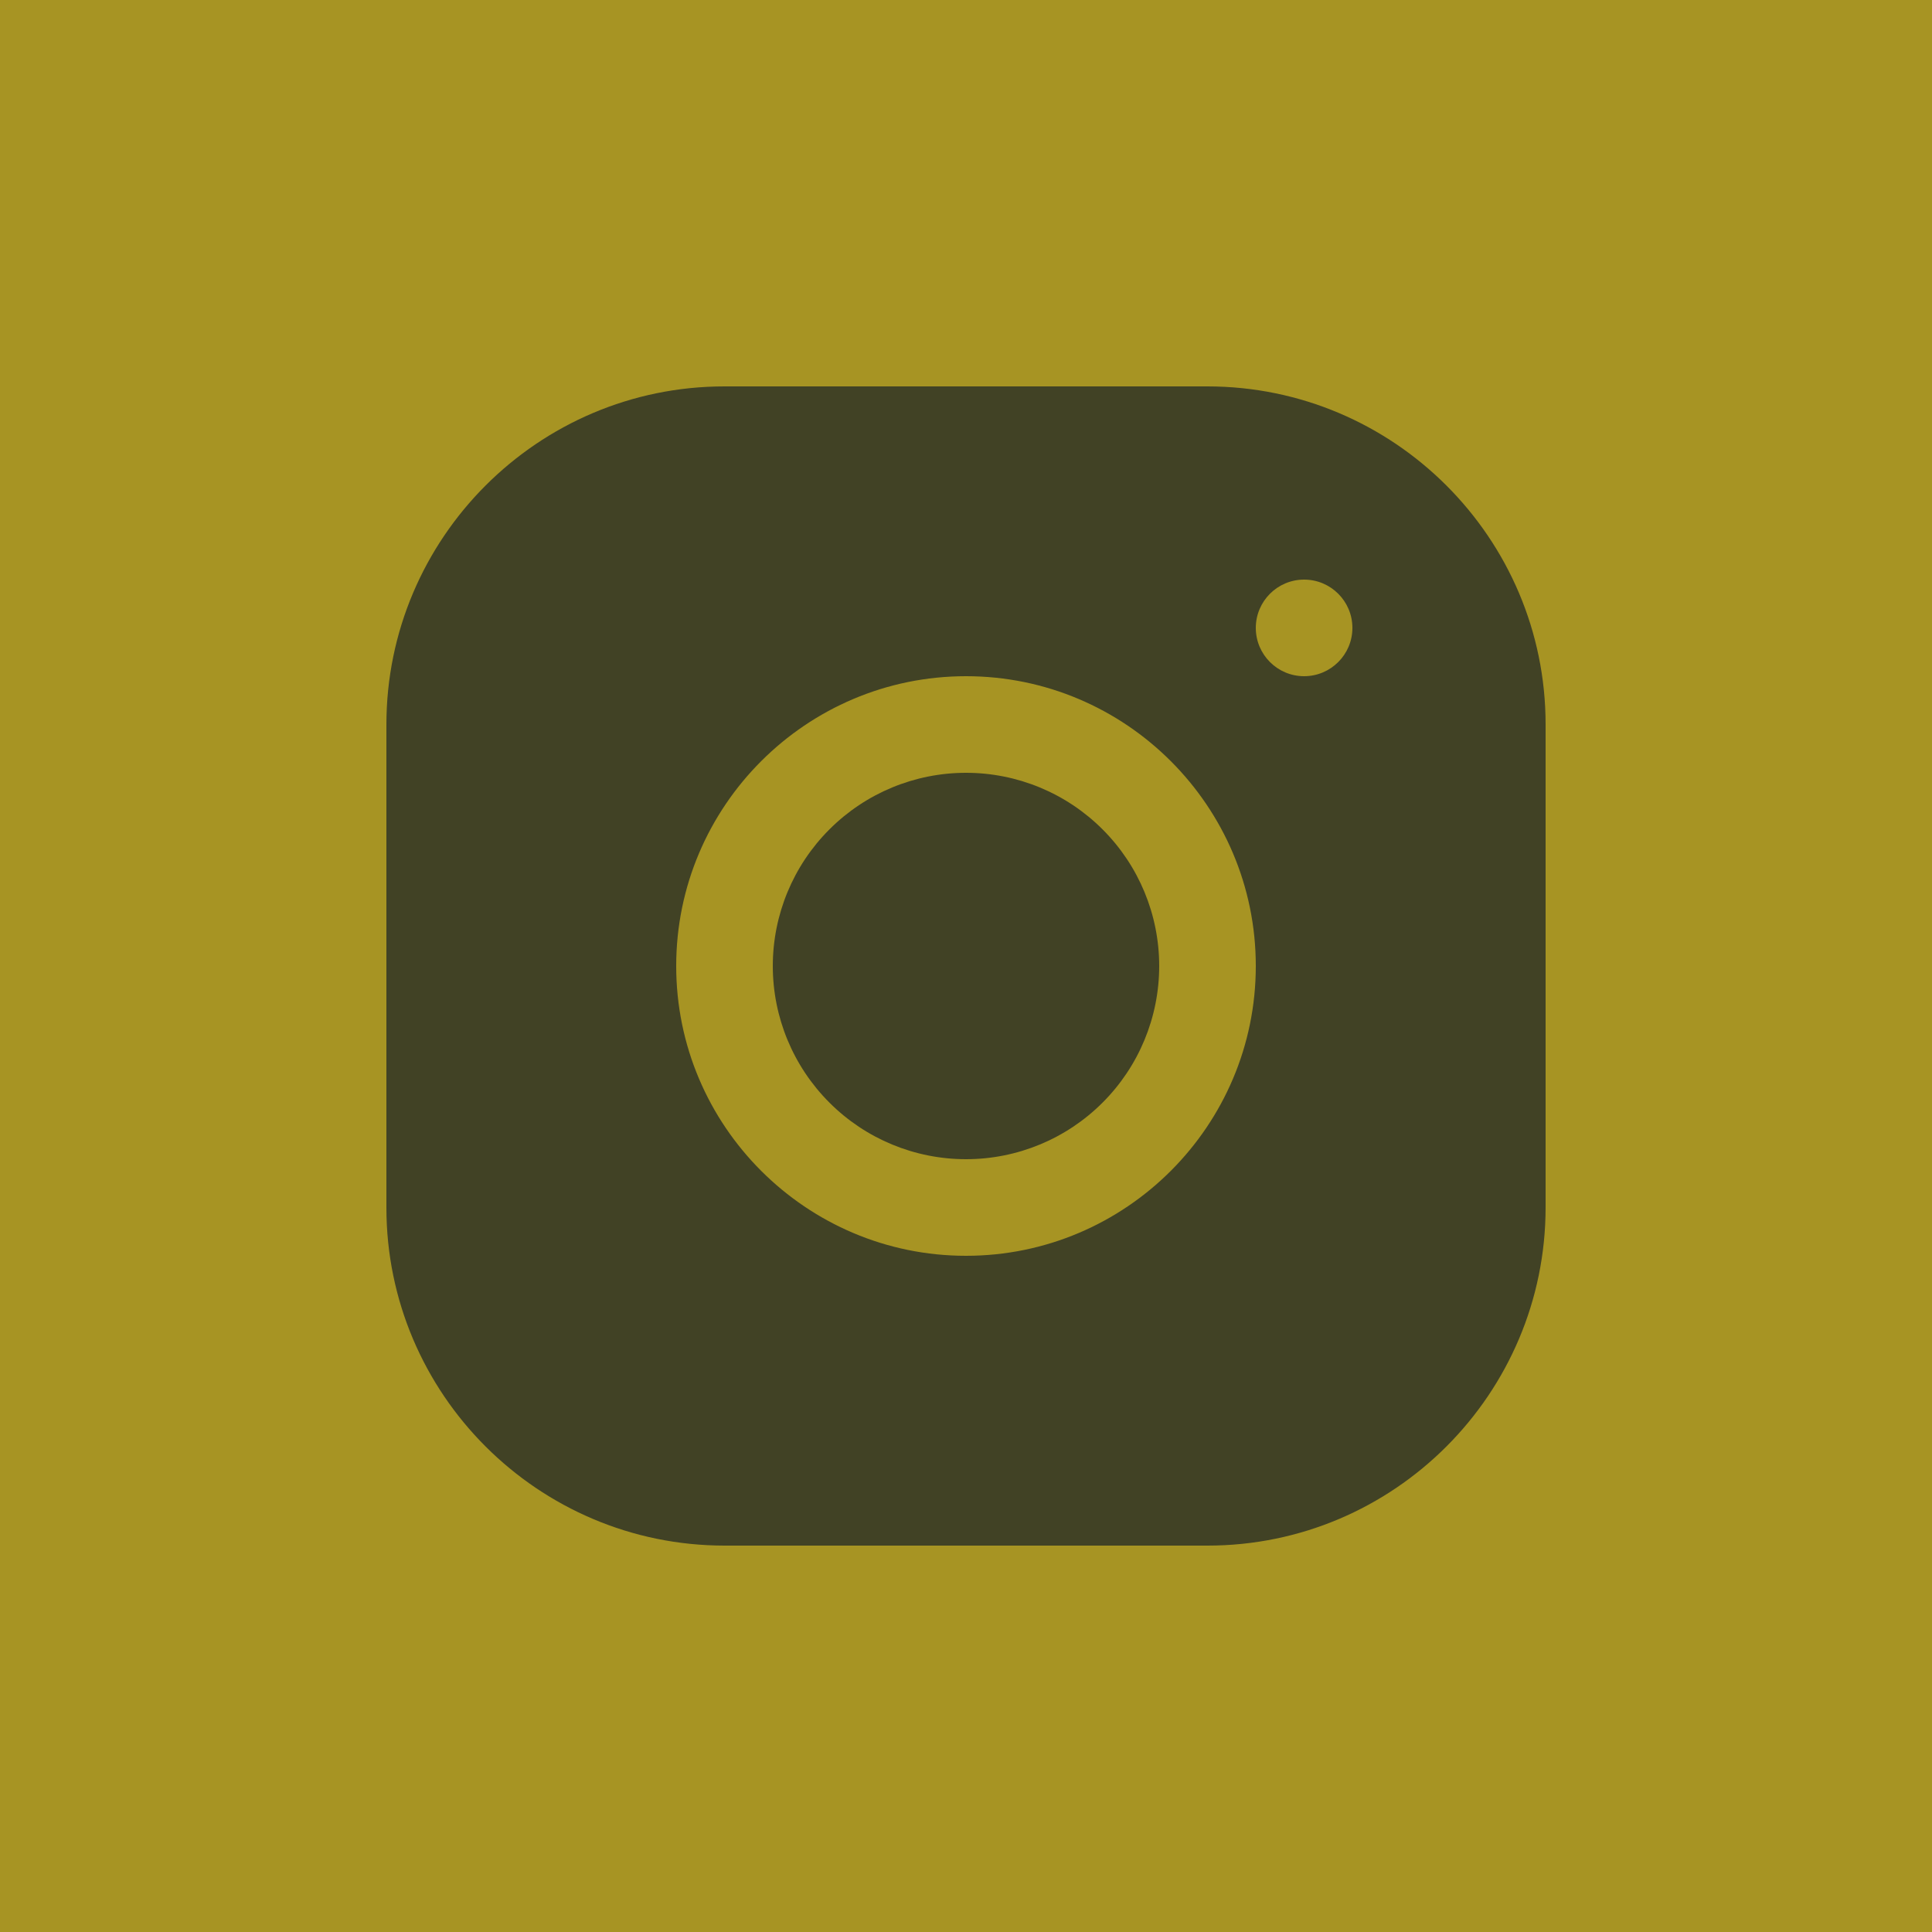<?xml version="1.0" encoding="UTF-8"?> <svg xmlns="http://www.w3.org/2000/svg" width="40" height="40" viewBox="0 0 40 40" fill="none"><rect x="0.5" y="0.5" width="39" height="39" fill="#A79423" stroke="#A79423"></rect><path d="M14.998 8C11.139 8 8 11.142 8 15.002V25.002C8 28.861 11.142 32 15.002 32H25.002C28.861 32 32 28.858 32 24.998V14.998C32 11.139 28.858 8 24.998 8H14.998ZM27 12C27.552 12 28 12.448 28 13C28 13.552 27.552 14 27 14C26.448 14 26 13.552 26 13C26 12.448 26.448 12 27 12ZM20 14C23.309 14 26 16.691 26 20C26 23.309 23.309 26 20 26C16.691 26 14 23.309 14 20C14 16.691 16.691 14 20 14ZM20 16C18.939 16 17.922 16.421 17.172 17.172C16.421 17.922 16 18.939 16 20C16 21.061 16.421 22.078 17.172 22.828C17.922 23.579 18.939 24 20 24C21.061 24 22.078 23.579 22.828 22.828C23.579 22.078 24 21.061 24 20C24 18.939 23.579 17.922 22.828 17.172C22.078 16.421 21.061 16 20 16Z" fill="#414225"></path></svg> 